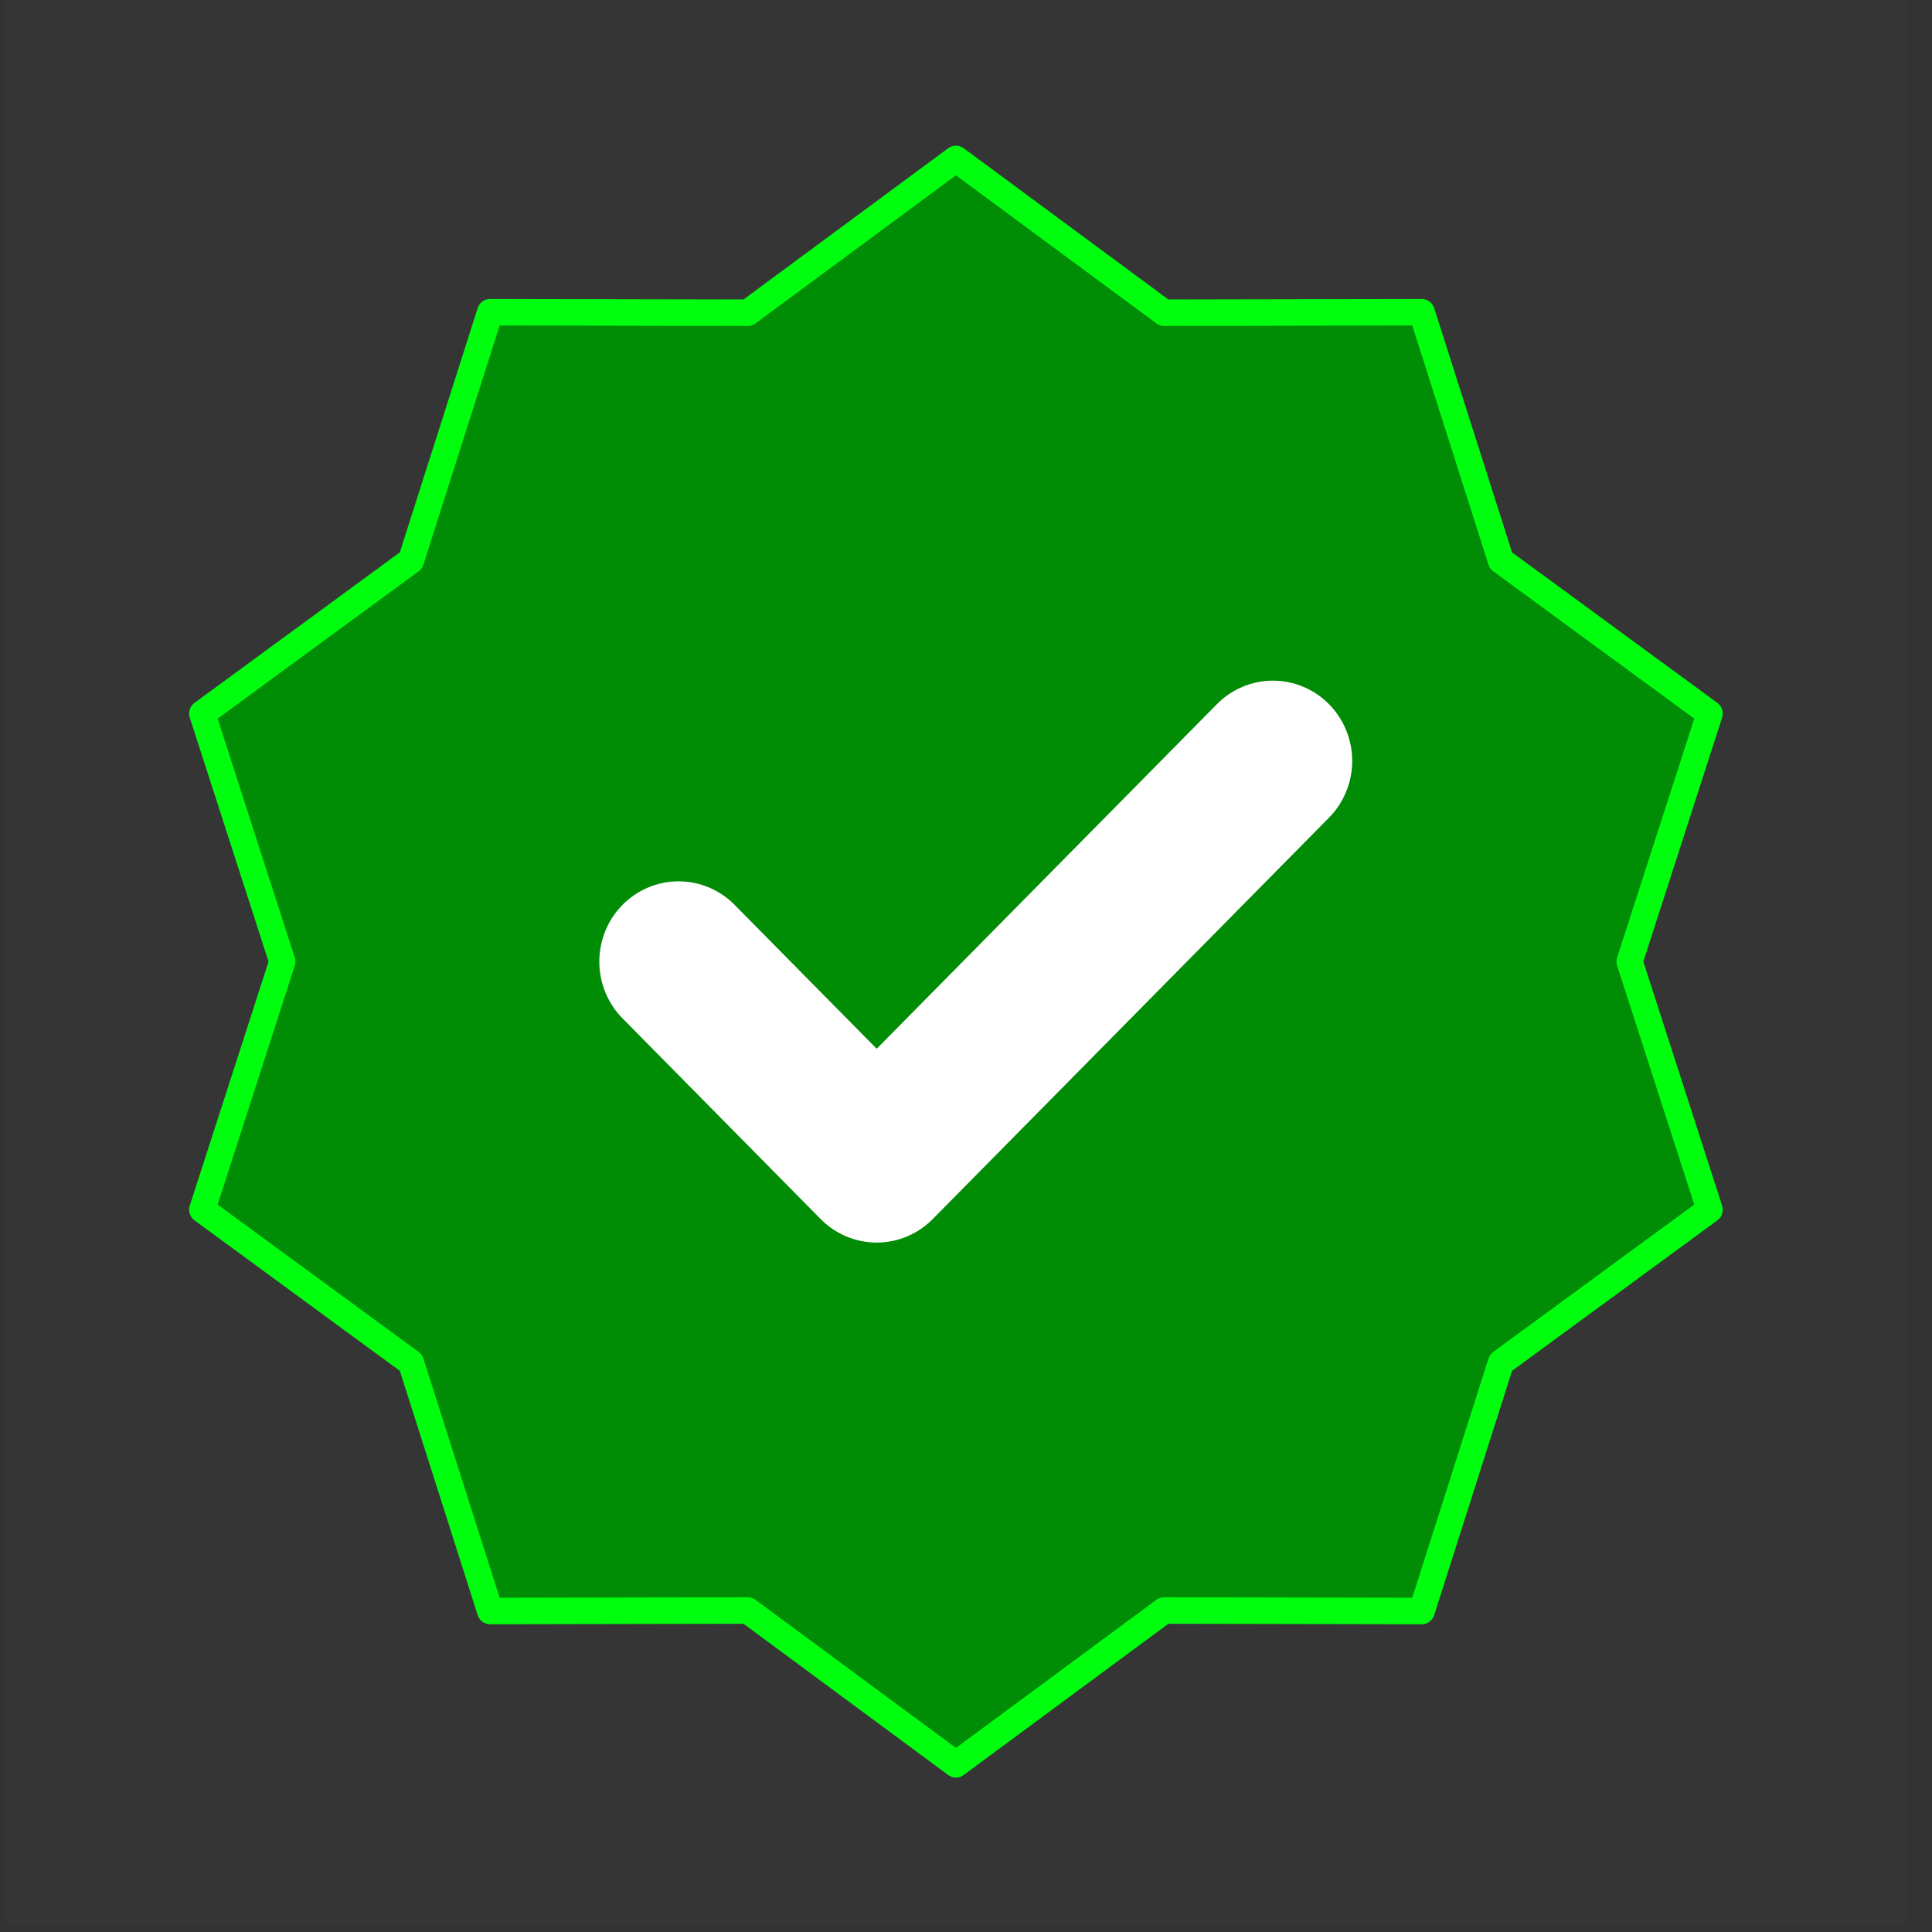 <?xml version="1.0" encoding="UTF-8" standalone="no"?>
<!DOCTYPE svg PUBLIC "-//W3C//DTD SVG 1.1//EN" "http://www.w3.org/Graphics/SVG/1.1/DTD/svg11.dtd">
<svg width="100%" height="100%" viewBox="0 0 50 50" version="1.1" xmlns="http://www.w3.org/2000/svg" xmlns:xlink="http://www.w3.org/1999/xlink" xml:space="preserve" xmlns:serif="http://www.serif.com/" style="fill-rule:evenodd;clip-rule:evenodd;stroke-linecap:round;stroke-linejoin:round;">
    <rect x="0" y="0" width="50" height="50" fill="#333333" stroke="none"/>
    <g transform="matrix(1,0,0,1,-9202.25,-4867.83)">
        <g transform="matrix(2.051,0,0,1.598,8012.25,4453.26)">
            <g transform="matrix(0.03,0,0,0.039,592.267,275.004)">
                <g transform="matrix(1,0,0,1,-400,-400)">
                    <rect x="0" y="0" width="800" height="800" style="fill:white;fill-opacity:0.01;"/>
                    <path d="M400,66.667L487.555,130.534L595.928,130.328L629.222,233.462L717.018,296.995L683.333,400L717.018,503.005L629.222,566.538L595.928,669.672L487.555,669.467L400,733.333L312.445,669.467L204.072,669.672L170.778,566.538L82.981,503.005L116.667,400L82.981,296.995L170.778,233.462L204.072,130.328L312.445,130.534L400,66.667Z" style="fill:rgb(0,140,4);fill-rule:nonzero;stroke:rgb(0,255,15);stroke-width:11px;"/>
                    <path d="M283.333,400L366.667,483.333L533.333,316.667" style="fill:none;fill-rule:nonzero;stroke:white;stroke-width:66.67px;"/>
                </g>
            </g>
        </g>
    </g>
</svg>
